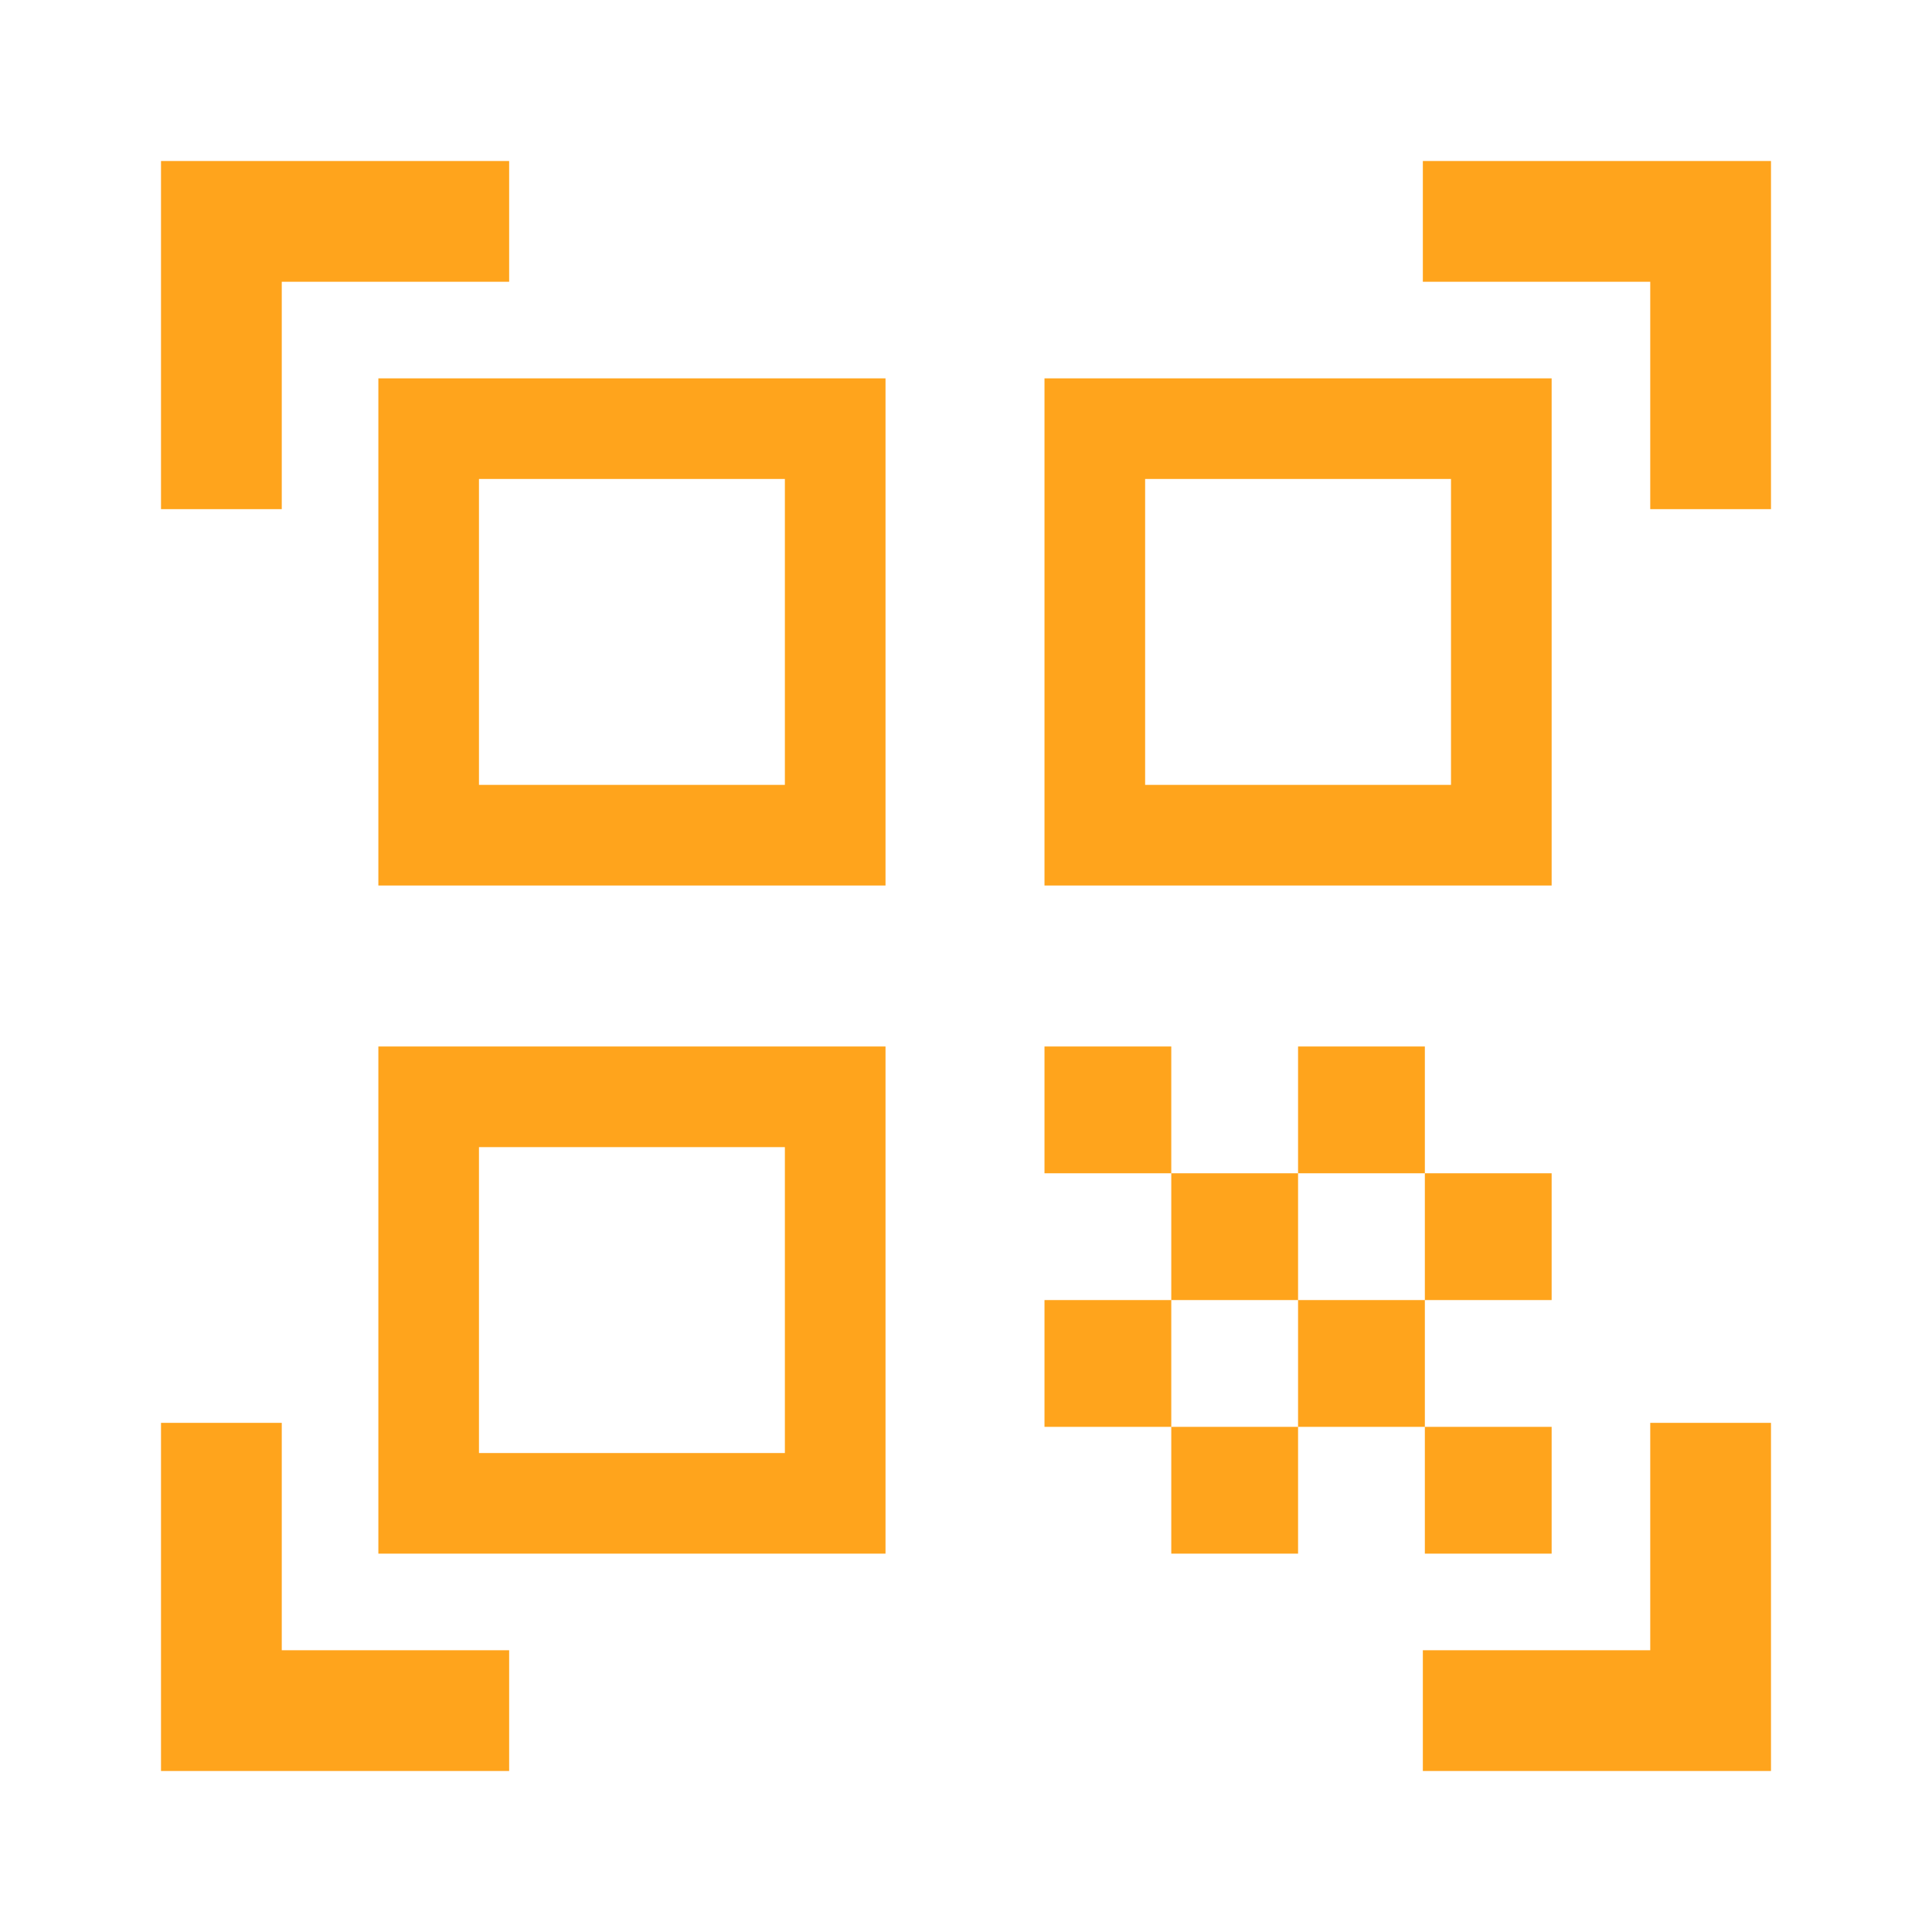 <?xml version="1.0" encoding="UTF-8"?> <svg xmlns="http://www.w3.org/2000/svg" width="56" height="56" viewBox="0 0 56 56" fill="none"><path d="M4.667 14.758V4.667H14.758V8.167H8.167V14.758H4.667ZM4.667 51.333V41.242H8.167V47.833H14.758V51.333H4.667ZM41.242 51.333V47.833H47.833V41.242H51.333V51.333H41.242ZM47.833 14.758V8.167H41.242V4.667H51.333V14.758H47.833ZM41.3 41.358H44.975V45.033H41.3V41.358ZM41.3 34.008H44.975V37.683H41.3V34.008ZM37.625 37.683H41.3V41.358H37.625V37.683ZM33.95 41.358H37.625V45.033H33.95V41.358ZM30.275 37.683H33.95V41.358H30.275V37.683ZM37.625 30.333H41.3V34.008H37.625V30.333ZM33.95 34.008H37.625V37.683H33.95V34.008ZM30.275 30.333H33.95V34.008H30.275V30.333ZM44.975 10.967V25.667H30.275V10.967H44.975ZM25.667 30.333V45.033H10.967V30.333H25.667ZM25.667 10.967V25.667H10.967V10.967H25.667ZM22.75 42.117V33.25H13.883V42.117H22.75ZM22.75 22.75V13.883H13.883V22.75H22.75ZM42.058 22.75V13.883H33.192V22.75H42.058Z" fill="#FFA41C"></path></svg> 